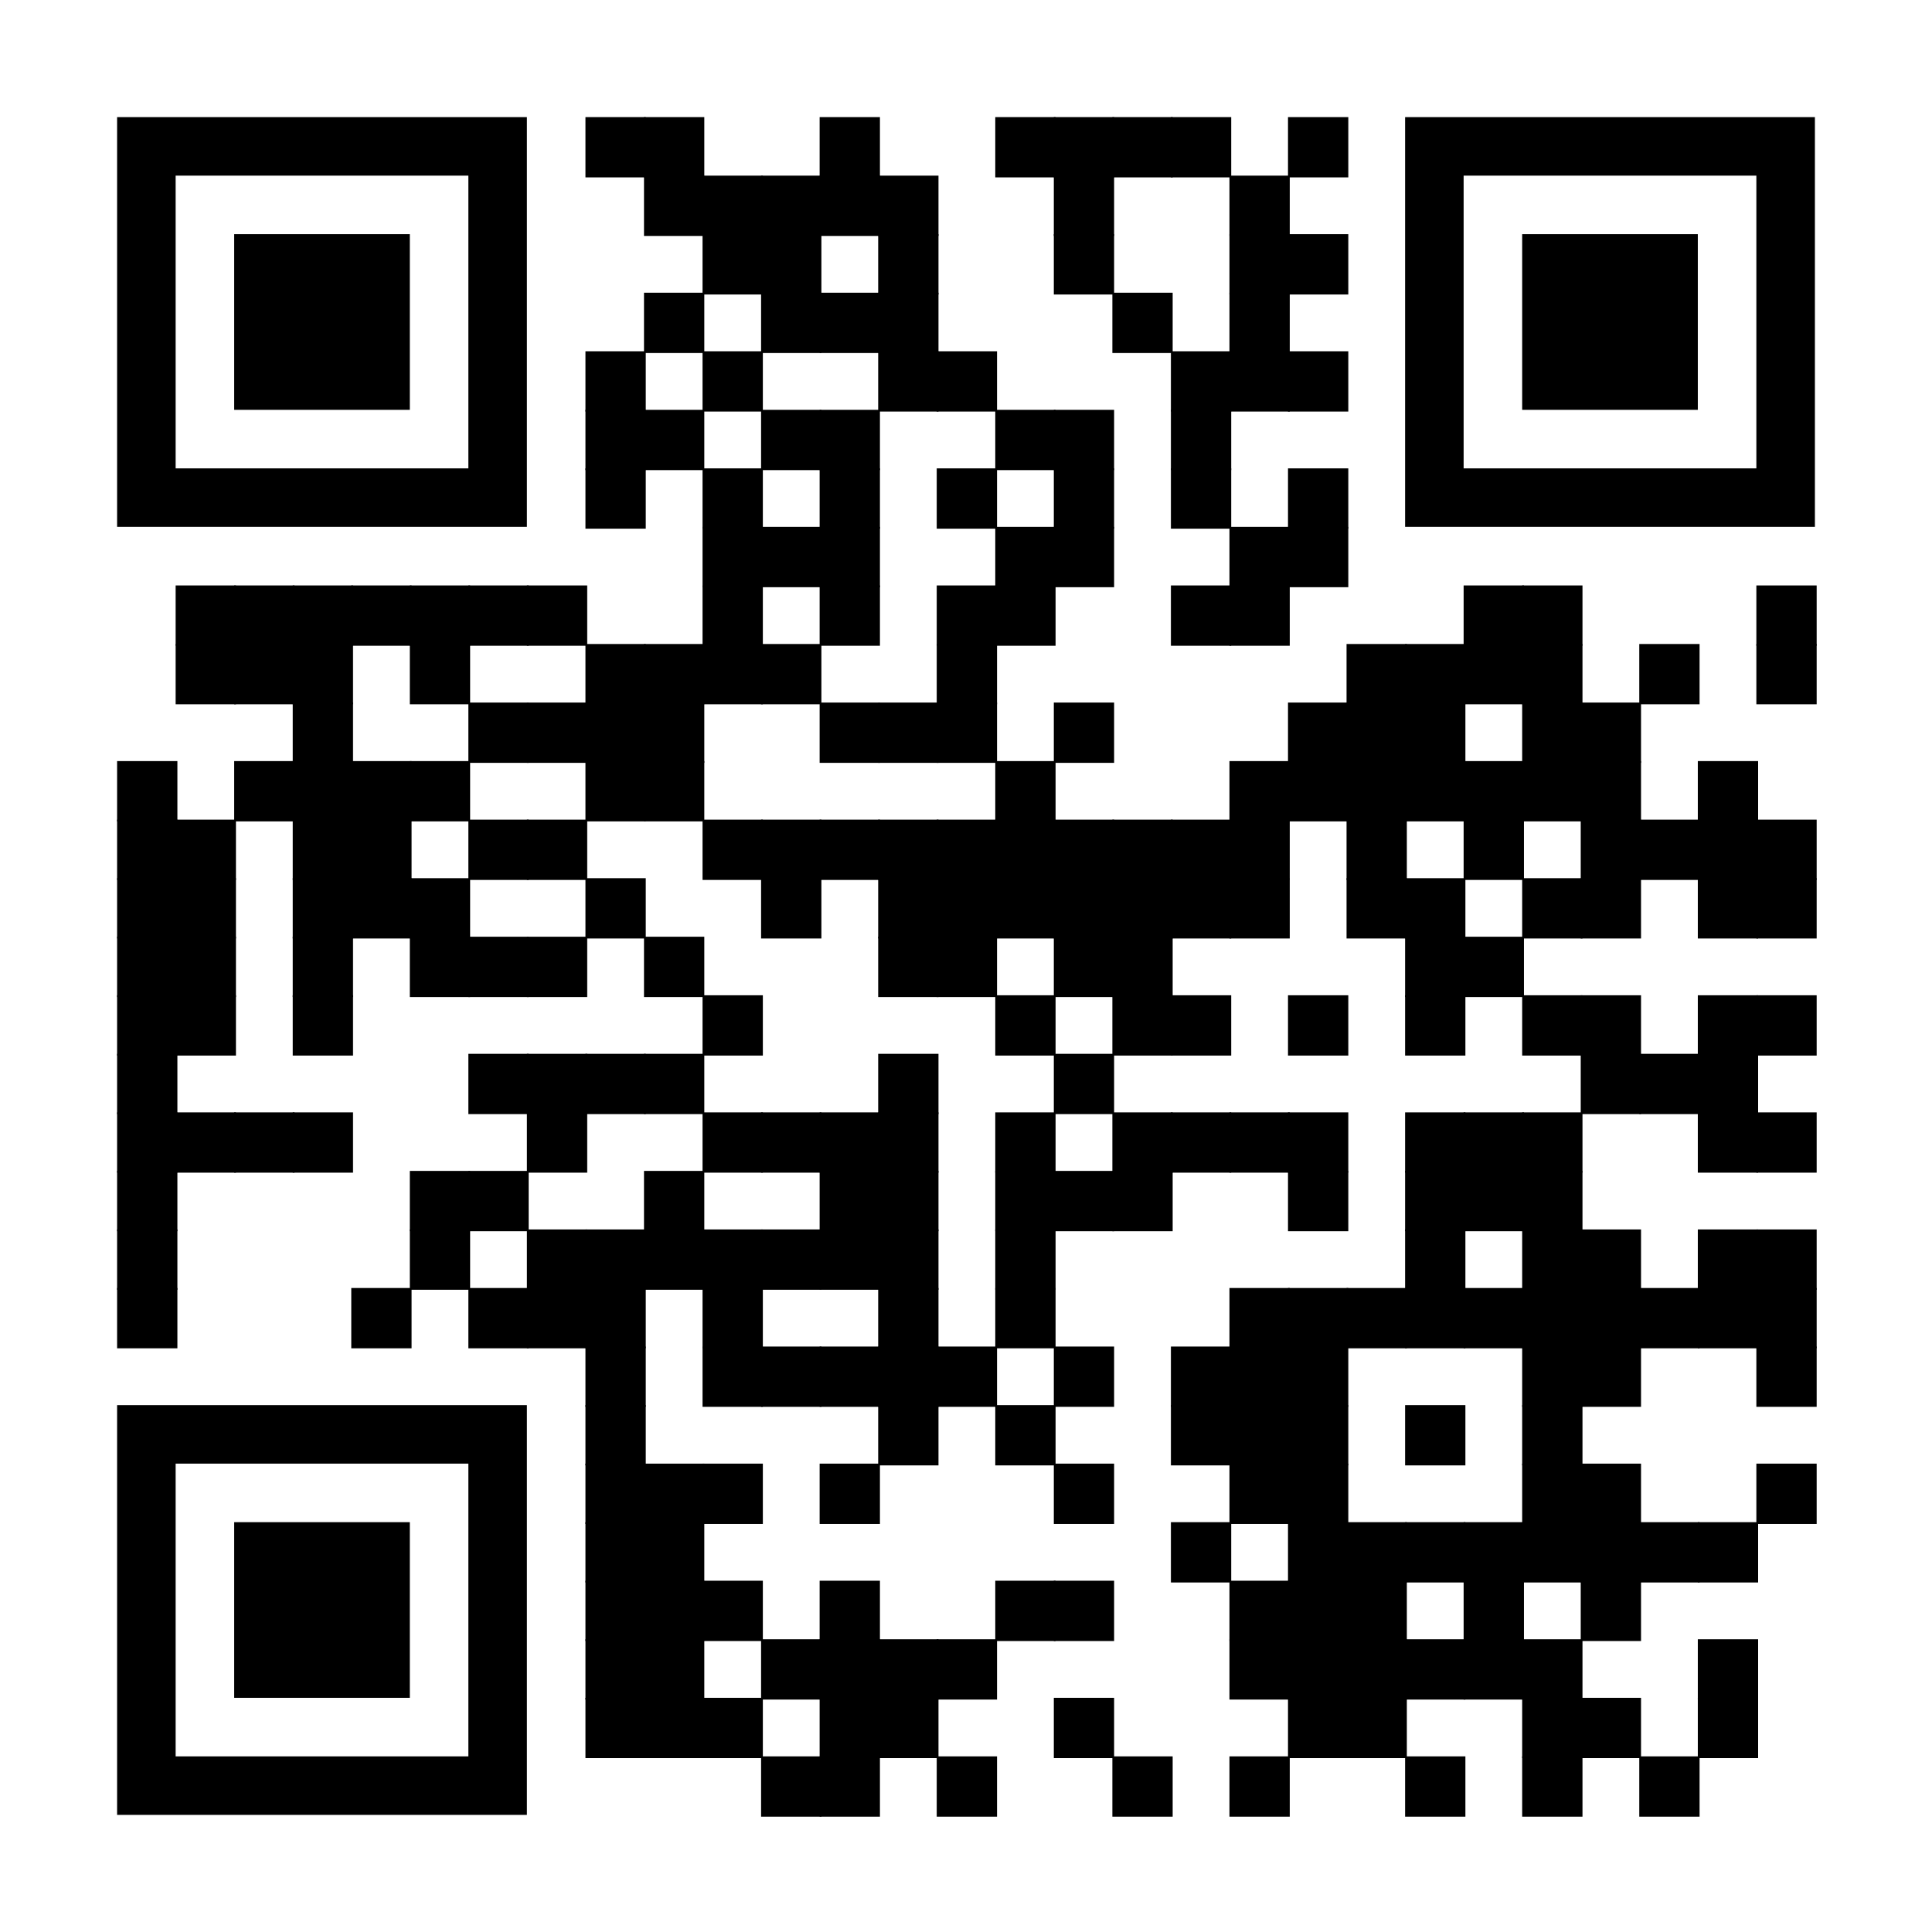 <?xml version="1.0" encoding="UTF-8"?>
<svg xmlns="http://www.w3.org/2000/svg" xmlns:xlink="http://www.w3.org/1999/xlink" xml:space="preserve" width="792" height="792" viewBox="0 0 792 792">
  <rect width="792" height="792" fill="#ffffff" x="0" y="0"></rect>
  <g fill="#000000">
<g transform="translate(240,48) scale(4.12)"><rect width="6" height="6"></rect></g>
<g transform="translate(264,48) scale(4.12)"><rect width="6" height="6"></rect></g>
<g transform="translate(336,48) scale(4.12)"><rect width="6" height="6"></rect></g>
<g transform="translate(408,48) scale(4.12)"><rect width="6" height="6"></rect></g>
<g transform="translate(432,48) scale(4.12)"><rect width="6" height="6"></rect></g>
<g transform="translate(456,48) scale(4.12)"><rect width="6" height="6"></rect></g>
<g transform="translate(480,48) scale(4.12)"><rect width="6" height="6"></rect></g>
<g transform="translate(528,48) scale(4.12)"><rect width="6" height="6"></rect></g>
<g transform="translate(264,72) scale(4.12)"><rect width="6" height="6"></rect></g>
<g transform="translate(288,72) scale(4.12)"><rect width="6" height="6"></rect></g>
<g transform="translate(312,72) scale(4.12)"><rect width="6" height="6"></rect></g>
<g transform="translate(336,72) scale(4.12)"><rect width="6" height="6"></rect></g>
<g transform="translate(360,72) scale(4.12)"><rect width="6" height="6"></rect></g>
<g transform="translate(432,72) scale(4.12)"><rect width="6" height="6"></rect></g>
<g transform="translate(504,72) scale(4.12)"><rect width="6" height="6"></rect></g>
<g transform="translate(288,96) scale(4.12)"><rect width="6" height="6"></rect></g>
<g transform="translate(312,96) scale(4.12)"><rect width="6" height="6"></rect></g>
<g transform="translate(360,96) scale(4.12)"><rect width="6" height="6"></rect></g>
<g transform="translate(432,96) scale(4.12)"><rect width="6" height="6"></rect></g>
<g transform="translate(504,96) scale(4.12)"><rect width="6" height="6"></rect></g>
<g transform="translate(528,96) scale(4.12)"><rect width="6" height="6"></rect></g>
<g transform="translate(264,120) scale(4.12)"><rect width="6" height="6"></rect></g>
<g transform="translate(312,120) scale(4.12)"><rect width="6" height="6"></rect></g>
<g transform="translate(336,120) scale(4.12)"><rect width="6" height="6"></rect></g>
<g transform="translate(360,120) scale(4.12)"><rect width="6" height="6"></rect></g>
<g transform="translate(456,120) scale(4.12)"><rect width="6" height="6"></rect></g>
<g transform="translate(504,120) scale(4.12)"><rect width="6" height="6"></rect></g>
<g transform="translate(240,144) scale(4.12)"><rect width="6" height="6"></rect></g>
<g transform="translate(288,144) scale(4.12)"><rect width="6" height="6"></rect></g>
<g transform="translate(360,144) scale(4.12)"><rect width="6" height="6"></rect></g>
<g transform="translate(384,144) scale(4.12)"><rect width="6" height="6"></rect></g>
<g transform="translate(480,144) scale(4.12)"><rect width="6" height="6"></rect></g>
<g transform="translate(504,144) scale(4.12)"><rect width="6" height="6"></rect></g>
<g transform="translate(528,144) scale(4.12)"><rect width="6" height="6"></rect></g>
<g transform="translate(240,168) scale(4.12)"><rect width="6" height="6"></rect></g>
<g transform="translate(264,168) scale(4.12)"><rect width="6" height="6"></rect></g>
<g transform="translate(312,168) scale(4.12)"><rect width="6" height="6"></rect></g>
<g transform="translate(336,168) scale(4.12)"><rect width="6" height="6"></rect></g>
<g transform="translate(408,168) scale(4.12)"><rect width="6" height="6"></rect></g>
<g transform="translate(432,168) scale(4.12)"><rect width="6" height="6"></rect></g>
<g transform="translate(480,168) scale(4.12)"><rect width="6" height="6"></rect></g>
<g transform="translate(240,192) scale(4.12)"><rect width="6" height="6"></rect></g>
<g transform="translate(288,192) scale(4.12)"><rect width="6" height="6"></rect></g>
<g transform="translate(336,192) scale(4.12)"><rect width="6" height="6"></rect></g>
<g transform="translate(384,192) scale(4.12)"><rect width="6" height="6"></rect></g>
<g transform="translate(432,192) scale(4.12)"><rect width="6" height="6"></rect></g>
<g transform="translate(480,192) scale(4.12)"><rect width="6" height="6"></rect></g>
<g transform="translate(528,192) scale(4.12)"><rect width="6" height="6"></rect></g>
<g transform="translate(288,216) scale(4.12)"><rect width="6" height="6"></rect></g>
<g transform="translate(312,216) scale(4.12)"><rect width="6" height="6"></rect></g>
<g transform="translate(336,216) scale(4.12)"><rect width="6" height="6"></rect></g>
<g transform="translate(408,216) scale(4.12)"><rect width="6" height="6"></rect></g>
<g transform="translate(432,216) scale(4.12)"><rect width="6" height="6"></rect></g>
<g transform="translate(504,216) scale(4.12)"><rect width="6" height="6"></rect></g>
<g transform="translate(528,216) scale(4.12)"><rect width="6" height="6"></rect></g>
<g transform="translate(72,240) scale(4.12)"><rect width="6" height="6"></rect></g>
<g transform="translate(96,240) scale(4.12)"><rect width="6" height="6"></rect></g>
<g transform="translate(120,240) scale(4.12)"><rect width="6" height="6"></rect></g>
<g transform="translate(144,240) scale(4.12)"><rect width="6" height="6"></rect></g>
<g transform="translate(168,240) scale(4.12)"><rect width="6" height="6"></rect></g>
<g transform="translate(192,240) scale(4.12)"><rect width="6" height="6"></rect></g>
<g transform="translate(216,240) scale(4.12)"><rect width="6" height="6"></rect></g>
<g transform="translate(288,240) scale(4.12)"><rect width="6" height="6"></rect></g>
<g transform="translate(336,240) scale(4.12)"><rect width="6" height="6"></rect></g>
<g transform="translate(384,240) scale(4.12)"><rect width="6" height="6"></rect></g>
<g transform="translate(408,240) scale(4.12)"><rect width="6" height="6"></rect></g>
<g transform="translate(480,240) scale(4.12)"><rect width="6" height="6"></rect></g>
<g transform="translate(504,240) scale(4.12)"><rect width="6" height="6"></rect></g>
<g transform="translate(600,240) scale(4.12)"><rect width="6" height="6"></rect></g>
<g transform="translate(624,240) scale(4.12)"><rect width="6" height="6"></rect></g>
<g transform="translate(720,240) scale(4.12)"><rect width="6" height="6"></rect></g>
<g transform="translate(72,264) scale(4.12)"><rect width="6" height="6"></rect></g>
<g transform="translate(96,264) scale(4.12)"><rect width="6" height="6"></rect></g>
<g transform="translate(120,264) scale(4.12)"><rect width="6" height="6"></rect></g>
<g transform="translate(168,264) scale(4.12)"><rect width="6" height="6"></rect></g>
<g transform="translate(240,264) scale(4.12)"><rect width="6" height="6"></rect></g>
<g transform="translate(264,264) scale(4.12)"><rect width="6" height="6"></rect></g>
<g transform="translate(288,264) scale(4.12)"><rect width="6" height="6"></rect></g>
<g transform="translate(312,264) scale(4.12)"><rect width="6" height="6"></rect></g>
<g transform="translate(384,264) scale(4.12)"><rect width="6" height="6"></rect></g>
<g transform="translate(552,264) scale(4.12)"><rect width="6" height="6"></rect></g>
<g transform="translate(576,264) scale(4.12)"><rect width="6" height="6"></rect></g>
<g transform="translate(600,264) scale(4.12)"><rect width="6" height="6"></rect></g>
<g transform="translate(624,264) scale(4.12)"><rect width="6" height="6"></rect></g>
<g transform="translate(672,264) scale(4.12)"><rect width="6" height="6"></rect></g>
<g transform="translate(720,264) scale(4.12)"><rect width="6" height="6"></rect></g>
<g transform="translate(120,288) scale(4.12)"><rect width="6" height="6"></rect></g>
<g transform="translate(192,288) scale(4.12)"><rect width="6" height="6"></rect></g>
<g transform="translate(216,288) scale(4.12)"><rect width="6" height="6"></rect></g>
<g transform="translate(240,288) scale(4.12)"><rect width="6" height="6"></rect></g>
<g transform="translate(264,288) scale(4.12)"><rect width="6" height="6"></rect></g>
<g transform="translate(336,288) scale(4.12)"><rect width="6" height="6"></rect></g>
<g transform="translate(360,288) scale(4.12)"><rect width="6" height="6"></rect></g>
<g transform="translate(384,288) scale(4.12)"><rect width="6" height="6"></rect></g>
<g transform="translate(432,288) scale(4.12)"><rect width="6" height="6"></rect></g>
<g transform="translate(528,288) scale(4.12)"><rect width="6" height="6"></rect></g>
<g transform="translate(552,288) scale(4.12)"><rect width="6" height="6"></rect></g>
<g transform="translate(576,288) scale(4.12)"><rect width="6" height="6"></rect></g>
<g transform="translate(624,288) scale(4.12)"><rect width="6" height="6"></rect></g>
<g transform="translate(648,288) scale(4.12)"><rect width="6" height="6"></rect></g>
<g transform="translate(48,312) scale(4.12)"><rect width="6" height="6"></rect></g>
<g transform="translate(96,312) scale(4.12)"><rect width="6" height="6"></rect></g>
<g transform="translate(120,312) scale(4.12)"><rect width="6" height="6"></rect></g>
<g transform="translate(144,312) scale(4.12)"><rect width="6" height="6"></rect></g>
<g transform="translate(168,312) scale(4.12)"><rect width="6" height="6"></rect></g>
<g transform="translate(240,312) scale(4.12)"><rect width="6" height="6"></rect></g>
<g transform="translate(264,312) scale(4.12)"><rect width="6" height="6"></rect></g>
<g transform="translate(408,312) scale(4.12)"><rect width="6" height="6"></rect></g>
<g transform="translate(504,312) scale(4.12)"><rect width="6" height="6"></rect></g>
<g transform="translate(528,312) scale(4.12)"><rect width="6" height="6"></rect></g>
<g transform="translate(552,312) scale(4.12)"><rect width="6" height="6"></rect></g>
<g transform="translate(576,312) scale(4.12)"><rect width="6" height="6"></rect></g>
<g transform="translate(600,312) scale(4.12)"><rect width="6" height="6"></rect></g>
<g transform="translate(624,312) scale(4.12)"><rect width="6" height="6"></rect></g>
<g transform="translate(648,312) scale(4.12)"><rect width="6" height="6"></rect></g>
<g transform="translate(696,312) scale(4.12)"><rect width="6" height="6"></rect></g>
<g transform="translate(48,336) scale(4.12)"><rect width="6" height="6"></rect></g>
<g transform="translate(72,336) scale(4.12)"><rect width="6" height="6"></rect></g>
<g transform="translate(120,336) scale(4.12)"><rect width="6" height="6"></rect></g>
<g transform="translate(144,336) scale(4.12)"><rect width="6" height="6"></rect></g>
<g transform="translate(192,336) scale(4.12)"><rect width="6" height="6"></rect></g>
<g transform="translate(216,336) scale(4.12)"><rect width="6" height="6"></rect></g>
<g transform="translate(288,336) scale(4.12)"><rect width="6" height="6"></rect></g>
<g transform="translate(312,336) scale(4.12)"><rect width="6" height="6"></rect></g>
<g transform="translate(336,336) scale(4.12)"><rect width="6" height="6"></rect></g>
<g transform="translate(360,336) scale(4.12)"><rect width="6" height="6"></rect></g>
<g transform="translate(384,336) scale(4.12)"><rect width="6" height="6"></rect></g>
<g transform="translate(408,336) scale(4.12)"><rect width="6" height="6"></rect></g>
<g transform="translate(432,336) scale(4.12)"><rect width="6" height="6"></rect></g>
<g transform="translate(456,336) scale(4.12)"><rect width="6" height="6"></rect></g>
<g transform="translate(480,336) scale(4.12)"><rect width="6" height="6"></rect></g>
<g transform="translate(504,336) scale(4.12)"><rect width="6" height="6"></rect></g>
<g transform="translate(552,336) scale(4.12)"><rect width="6" height="6"></rect></g>
<g transform="translate(600,336) scale(4.12)"><rect width="6" height="6"></rect></g>
<g transform="translate(648,336) scale(4.12)"><rect width="6" height="6"></rect></g>
<g transform="translate(672,336) scale(4.12)"><rect width="6" height="6"></rect></g>
<g transform="translate(696,336) scale(4.12)"><rect width="6" height="6"></rect></g>
<g transform="translate(720,336) scale(4.12)"><rect width="6" height="6"></rect></g>
<g transform="translate(48,360) scale(4.12)"><rect width="6" height="6"></rect></g>
<g transform="translate(72,360) scale(4.12)"><rect width="6" height="6"></rect></g>
<g transform="translate(120,360) scale(4.12)"><rect width="6" height="6"></rect></g>
<g transform="translate(144,360) scale(4.12)"><rect width="6" height="6"></rect></g>
<g transform="translate(168,360) scale(4.12)"><rect width="6" height="6"></rect></g>
<g transform="translate(240,360) scale(4.12)"><rect width="6" height="6"></rect></g>
<g transform="translate(312,360) scale(4.12)"><rect width="6" height="6"></rect></g>
<g transform="translate(360,360) scale(4.12)"><rect width="6" height="6"></rect></g>
<g transform="translate(384,360) scale(4.12)"><rect width="6" height="6"></rect></g>
<g transform="translate(408,360) scale(4.12)"><rect width="6" height="6"></rect></g>
<g transform="translate(432,360) scale(4.12)"><rect width="6" height="6"></rect></g>
<g transform="translate(456,360) scale(4.12)"><rect width="6" height="6"></rect></g>
<g transform="translate(480,360) scale(4.12)"><rect width="6" height="6"></rect></g>
<g transform="translate(504,360) scale(4.12)"><rect width="6" height="6"></rect></g>
<g transform="translate(552,360) scale(4.12)"><rect width="6" height="6"></rect></g>
<g transform="translate(576,360) scale(4.12)"><rect width="6" height="6"></rect></g>
<g transform="translate(624,360) scale(4.12)"><rect width="6" height="6"></rect></g>
<g transform="translate(648,360) scale(4.12)"><rect width="6" height="6"></rect></g>
<g transform="translate(696,360) scale(4.12)"><rect width="6" height="6"></rect></g>
<g transform="translate(720,360) scale(4.12)"><rect width="6" height="6"></rect></g>
<g transform="translate(48,384) scale(4.12)"><rect width="6" height="6"></rect></g>
<g transform="translate(72,384) scale(4.12)"><rect width="6" height="6"></rect></g>
<g transform="translate(120,384) scale(4.12)"><rect width="6" height="6"></rect></g>
<g transform="translate(168,384) scale(4.12)"><rect width="6" height="6"></rect></g>
<g transform="translate(192,384) scale(4.12)"><rect width="6" height="6"></rect></g>
<g transform="translate(216,384) scale(4.12)"><rect width="6" height="6"></rect></g>
<g transform="translate(264,384) scale(4.12)"><rect width="6" height="6"></rect></g>
<g transform="translate(360,384) scale(4.12)"><rect width="6" height="6"></rect></g>
<g transform="translate(384,384) scale(4.12)"><rect width="6" height="6"></rect></g>
<g transform="translate(432,384) scale(4.12)"><rect width="6" height="6"></rect></g>
<g transform="translate(456,384) scale(4.12)"><rect width="6" height="6"></rect></g>
<g transform="translate(576,384) scale(4.12)"><rect width="6" height="6"></rect></g>
<g transform="translate(600,384) scale(4.12)"><rect width="6" height="6"></rect></g>
<g transform="translate(48,408) scale(4.12)"><rect width="6" height="6"></rect></g>
<g transform="translate(72,408) scale(4.12)"><rect width="6" height="6"></rect></g>
<g transform="translate(120,408) scale(4.12)"><rect width="6" height="6"></rect></g>
<g transform="translate(288,408) scale(4.12)"><rect width="6" height="6"></rect></g>
<g transform="translate(408,408) scale(4.12)"><rect width="6" height="6"></rect></g>
<g transform="translate(456,408) scale(4.12)"><rect width="6" height="6"></rect></g>
<g transform="translate(480,408) scale(4.12)"><rect width="6" height="6"></rect></g>
<g transform="translate(528,408) scale(4.12)"><rect width="6" height="6"></rect></g>
<g transform="translate(576,408) scale(4.12)"><rect width="6" height="6"></rect></g>
<g transform="translate(624,408) scale(4.12)"><rect width="6" height="6"></rect></g>
<g transform="translate(648,408) scale(4.12)"><rect width="6" height="6"></rect></g>
<g transform="translate(696,408) scale(4.12)"><rect width="6" height="6"></rect></g>
<g transform="translate(720,408) scale(4.12)"><rect width="6" height="6"></rect></g>
<g transform="translate(48,432) scale(4.12)"><rect width="6" height="6"></rect></g>
<g transform="translate(192,432) scale(4.12)"><rect width="6" height="6"></rect></g>
<g transform="translate(216,432) scale(4.12)"><rect width="6" height="6"></rect></g>
<g transform="translate(240,432) scale(4.12)"><rect width="6" height="6"></rect></g>
<g transform="translate(264,432) scale(4.12)"><rect width="6" height="6"></rect></g>
<g transform="translate(360,432) scale(4.12)"><rect width="6" height="6"></rect></g>
<g transform="translate(432,432) scale(4.12)"><rect width="6" height="6"></rect></g>
<g transform="translate(648,432) scale(4.12)"><rect width="6" height="6"></rect></g>
<g transform="translate(672,432) scale(4.12)"><rect width="6" height="6"></rect></g>
<g transform="translate(696,432) scale(4.12)"><rect width="6" height="6"></rect></g>
<g transform="translate(48,456) scale(4.12)"><rect width="6" height="6"></rect></g>
<g transform="translate(72,456) scale(4.12)"><rect width="6" height="6"></rect></g>
<g transform="translate(96,456) scale(4.12)"><rect width="6" height="6"></rect></g>
<g transform="translate(120,456) scale(4.12)"><rect width="6" height="6"></rect></g>
<g transform="translate(216,456) scale(4.12)"><rect width="6" height="6"></rect></g>
<g transform="translate(288,456) scale(4.12)"><rect width="6" height="6"></rect></g>
<g transform="translate(312,456) scale(4.12)"><rect width="6" height="6"></rect></g>
<g transform="translate(336,456) scale(4.12)"><rect width="6" height="6"></rect></g>
<g transform="translate(360,456) scale(4.12)"><rect width="6" height="6"></rect></g>
<g transform="translate(408,456) scale(4.12)"><rect width="6" height="6"></rect></g>
<g transform="translate(456,456) scale(4.12)"><rect width="6" height="6"></rect></g>
<g transform="translate(480,456) scale(4.12)"><rect width="6" height="6"></rect></g>
<g transform="translate(504,456) scale(4.12)"><rect width="6" height="6"></rect></g>
<g transform="translate(528,456) scale(4.12)"><rect width="6" height="6"></rect></g>
<g transform="translate(576,456) scale(4.12)"><rect width="6" height="6"></rect></g>
<g transform="translate(600,456) scale(4.12)"><rect width="6" height="6"></rect></g>
<g transform="translate(624,456) scale(4.12)"><rect width="6" height="6"></rect></g>
<g transform="translate(696,456) scale(4.12)"><rect width="6" height="6"></rect></g>
<g transform="translate(720,456) scale(4.12)"><rect width="6" height="6"></rect></g>
<g transform="translate(48,480) scale(4.12)"><rect width="6" height="6"></rect></g>
<g transform="translate(168,480) scale(4.12)"><rect width="6" height="6"></rect></g>
<g transform="translate(192,480) scale(4.12)"><rect width="6" height="6"></rect></g>
<g transform="translate(264,480) scale(4.12)"><rect width="6" height="6"></rect></g>
<g transform="translate(336,480) scale(4.12)"><rect width="6" height="6"></rect></g>
<g transform="translate(360,480) scale(4.12)"><rect width="6" height="6"></rect></g>
<g transform="translate(408,480) scale(4.12)"><rect width="6" height="6"></rect></g>
<g transform="translate(432,480) scale(4.12)"><rect width="6" height="6"></rect></g>
<g transform="translate(456,480) scale(4.12)"><rect width="6" height="6"></rect></g>
<g transform="translate(528,480) scale(4.12)"><rect width="6" height="6"></rect></g>
<g transform="translate(576,480) scale(4.12)"><rect width="6" height="6"></rect></g>
<g transform="translate(600,480) scale(4.12)"><rect width="6" height="6"></rect></g>
<g transform="translate(624,480) scale(4.12)"><rect width="6" height="6"></rect></g>
<g transform="translate(48,504) scale(4.12)"><rect width="6" height="6"></rect></g>
<g transform="translate(168,504) scale(4.12)"><rect width="6" height="6"></rect></g>
<g transform="translate(216,504) scale(4.12)"><rect width="6" height="6"></rect></g>
<g transform="translate(240,504) scale(4.12)"><rect width="6" height="6"></rect></g>
<g transform="translate(264,504) scale(4.12)"><rect width="6" height="6"></rect></g>
<g transform="translate(288,504) scale(4.12)"><rect width="6" height="6"></rect></g>
<g transform="translate(312,504) scale(4.12)"><rect width="6" height="6"></rect></g>
<g transform="translate(336,504) scale(4.12)"><rect width="6" height="6"></rect></g>
<g transform="translate(360,504) scale(4.12)"><rect width="6" height="6"></rect></g>
<g transform="translate(408,504) scale(4.12)"><rect width="6" height="6"></rect></g>
<g transform="translate(576,504) scale(4.12)"><rect width="6" height="6"></rect></g>
<g transform="translate(624,504) scale(4.12)"><rect width="6" height="6"></rect></g>
<g transform="translate(648,504) scale(4.12)"><rect width="6" height="6"></rect></g>
<g transform="translate(696,504) scale(4.12)"><rect width="6" height="6"></rect></g>
<g transform="translate(720,504) scale(4.12)"><rect width="6" height="6"></rect></g>
<g transform="translate(48,528) scale(4.12)"><rect width="6" height="6"></rect></g>
<g transform="translate(144,528) scale(4.12)"><rect width="6" height="6"></rect></g>
<g transform="translate(192,528) scale(4.12)"><rect width="6" height="6"></rect></g>
<g transform="translate(216,528) scale(4.12)"><rect width="6" height="6"></rect></g>
<g transform="translate(240,528) scale(4.12)"><rect width="6" height="6"></rect></g>
<g transform="translate(288,528) scale(4.12)"><rect width="6" height="6"></rect></g>
<g transform="translate(360,528) scale(4.12)"><rect width="6" height="6"></rect></g>
<g transform="translate(408,528) scale(4.12)"><rect width="6" height="6"></rect></g>
<g transform="translate(504,528) scale(4.12)"><rect width="6" height="6"></rect></g>
<g transform="translate(528,528) scale(4.12)"><rect width="6" height="6"></rect></g>
<g transform="translate(552,528) scale(4.12)"><rect width="6" height="6"></rect></g>
<g transform="translate(576,528) scale(4.12)"><rect width="6" height="6"></rect></g>
<g transform="translate(600,528) scale(4.12)"><rect width="6" height="6"></rect></g>
<g transform="translate(624,528) scale(4.12)"><rect width="6" height="6"></rect></g>
<g transform="translate(648,528) scale(4.12)"><rect width="6" height="6"></rect></g>
<g transform="translate(672,528) scale(4.12)"><rect width="6" height="6"></rect></g>
<g transform="translate(696,528) scale(4.12)"><rect width="6" height="6"></rect></g>
<g transform="translate(720,528) scale(4.12)"><rect width="6" height="6"></rect></g>
<g transform="translate(240,552) scale(4.12)"><rect width="6" height="6"></rect></g>
<g transform="translate(288,552) scale(4.12)"><rect width="6" height="6"></rect></g>
<g transform="translate(312,552) scale(4.12)"><rect width="6" height="6"></rect></g>
<g transform="translate(336,552) scale(4.12)"><rect width="6" height="6"></rect></g>
<g transform="translate(360,552) scale(4.12)"><rect width="6" height="6"></rect></g>
<g transform="translate(384,552) scale(4.12)"><rect width="6" height="6"></rect></g>
<g transform="translate(432,552) scale(4.12)"><rect width="6" height="6"></rect></g>
<g transform="translate(480,552) scale(4.12)"><rect width="6" height="6"></rect></g>
<g transform="translate(504,552) scale(4.12)"><rect width="6" height="6"></rect></g>
<g transform="translate(528,552) scale(4.12)"><rect width="6" height="6"></rect></g>
<g transform="translate(624,552) scale(4.12)"><rect width="6" height="6"></rect></g>
<g transform="translate(648,552) scale(4.12)"><rect width="6" height="6"></rect></g>
<g transform="translate(720,552) scale(4.12)"><rect width="6" height="6"></rect></g>
<g transform="translate(240,576) scale(4.12)"><rect width="6" height="6"></rect></g>
<g transform="translate(360,576) scale(4.12)"><rect width="6" height="6"></rect></g>
<g transform="translate(408,576) scale(4.12)"><rect width="6" height="6"></rect></g>
<g transform="translate(480,576) scale(4.12)"><rect width="6" height="6"></rect></g>
<g transform="translate(504,576) scale(4.12)"><rect width="6" height="6"></rect></g>
<g transform="translate(528,576) scale(4.12)"><rect width="6" height="6"></rect></g>
<g transform="translate(576,576) scale(4.12)"><rect width="6" height="6"></rect></g>
<g transform="translate(624,576) scale(4.12)"><rect width="6" height="6"></rect></g>
<g transform="translate(240,600) scale(4.12)"><rect width="6" height="6"></rect></g>
<g transform="translate(264,600) scale(4.12)"><rect width="6" height="6"></rect></g>
<g transform="translate(288,600) scale(4.12)"><rect width="6" height="6"></rect></g>
<g transform="translate(336,600) scale(4.12)"><rect width="6" height="6"></rect></g>
<g transform="translate(432,600) scale(4.12)"><rect width="6" height="6"></rect></g>
<g transform="translate(504,600) scale(4.12)"><rect width="6" height="6"></rect></g>
<g transform="translate(528,600) scale(4.12)"><rect width="6" height="6"></rect></g>
<g transform="translate(624,600) scale(4.12)"><rect width="6" height="6"></rect></g>
<g transform="translate(648,600) scale(4.12)"><rect width="6" height="6"></rect></g>
<g transform="translate(720,600) scale(4.12)"><rect width="6" height="6"></rect></g>
<g transform="translate(240,624) scale(4.12)"><rect width="6" height="6"></rect></g>
<g transform="translate(264,624) scale(4.12)"><rect width="6" height="6"></rect></g>
<g transform="translate(480,624) scale(4.12)"><rect width="6" height="6"></rect></g>
<g transform="translate(528,624) scale(4.12)"><rect width="6" height="6"></rect></g>
<g transform="translate(552,624) scale(4.12)"><rect width="6" height="6"></rect></g>
<g transform="translate(576,624) scale(4.12)"><rect width="6" height="6"></rect></g>
<g transform="translate(600,624) scale(4.12)"><rect width="6" height="6"></rect></g>
<g transform="translate(624,624) scale(4.12)"><rect width="6" height="6"></rect></g>
<g transform="translate(648,624) scale(4.12)"><rect width="6" height="6"></rect></g>
<g transform="translate(672,624) scale(4.12)"><rect width="6" height="6"></rect></g>
<g transform="translate(696,624) scale(4.12)"><rect width="6" height="6"></rect></g>
<g transform="translate(240,648) scale(4.12)"><rect width="6" height="6"></rect></g>
<g transform="translate(264,648) scale(4.12)"><rect width="6" height="6"></rect></g>
<g transform="translate(288,648) scale(4.12)"><rect width="6" height="6"></rect></g>
<g transform="translate(336,648) scale(4.12)"><rect width="6" height="6"></rect></g>
<g transform="translate(408,648) scale(4.12)"><rect width="6" height="6"></rect></g>
<g transform="translate(432,648) scale(4.12)"><rect width="6" height="6"></rect></g>
<g transform="translate(504,648) scale(4.12)"><rect width="6" height="6"></rect></g>
<g transform="translate(528,648) scale(4.12)"><rect width="6" height="6"></rect></g>
<g transform="translate(552,648) scale(4.12)"><rect width="6" height="6"></rect></g>
<g transform="translate(600,648) scale(4.12)"><rect width="6" height="6"></rect></g>
<g transform="translate(648,648) scale(4.12)"><rect width="6" height="6"></rect></g>
<g transform="translate(240,672) scale(4.12)"><rect width="6" height="6"></rect></g>
<g transform="translate(264,672) scale(4.12)"><rect width="6" height="6"></rect></g>
<g transform="translate(312,672) scale(4.12)"><rect width="6" height="6"></rect></g>
<g transform="translate(336,672) scale(4.12)"><rect width="6" height="6"></rect></g>
<g transform="translate(360,672) scale(4.12)"><rect width="6" height="6"></rect></g>
<g transform="translate(384,672) scale(4.12)"><rect width="6" height="6"></rect></g>
<g transform="translate(504,672) scale(4.12)"><rect width="6" height="6"></rect></g>
<g transform="translate(528,672) scale(4.12)"><rect width="6" height="6"></rect></g>
<g transform="translate(552,672) scale(4.12)"><rect width="6" height="6"></rect></g>
<g transform="translate(576,672) scale(4.12)"><rect width="6" height="6"></rect></g>
<g transform="translate(600,672) scale(4.12)"><rect width="6" height="6"></rect></g>
<g transform="translate(624,672) scale(4.12)"><rect width="6" height="6"></rect></g>
<g transform="translate(696,672) scale(4.12)"><rect width="6" height="6"></rect></g>
<g transform="translate(240,696) scale(4.12)"><rect width="6" height="6"></rect></g>
<g transform="translate(264,696) scale(4.12)"><rect width="6" height="6"></rect></g>
<g transform="translate(288,696) scale(4.12)"><rect width="6" height="6"></rect></g>
<g transform="translate(336,696) scale(4.12)"><rect width="6" height="6"></rect></g>
<g transform="translate(360,696) scale(4.12)"><rect width="6" height="6"></rect></g>
<g transform="translate(432,696) scale(4.12)"><rect width="6" height="6"></rect></g>
<g transform="translate(528,696) scale(4.12)"><rect width="6" height="6"></rect></g>
<g transform="translate(552,696) scale(4.12)"><rect width="6" height="6"></rect></g>
<g transform="translate(624,696) scale(4.12)"><rect width="6" height="6"></rect></g>
<g transform="translate(648,696) scale(4.12)"><rect width="6" height="6"></rect></g>
<g transform="translate(696,696) scale(4.12)"><rect width="6" height="6"></rect></g>
<g transform="translate(312,720) scale(4.12)"><rect width="6" height="6"></rect></g>
<g transform="translate(336,720) scale(4.12)"><rect width="6" height="6"></rect></g>
<g transform="translate(384,720) scale(4.12)"><rect width="6" height="6"></rect></g>
<g transform="translate(456,720) scale(4.12)"><rect width="6" height="6"></rect></g>
<g transform="translate(504,720) scale(4.12)"><rect width="6" height="6"></rect></g>
<g transform="translate(576,720) scale(4.12)"><rect width="6" height="6"></rect></g>
<g transform="translate(624,720) scale(4.12)"><rect width="6" height="6"></rect></g>
<g transform="translate(672,720) scale(4.12)"><rect width="6" height="6"></rect></g>
<g transform="translate(48,48)"><g transform="scale(12)"><path d="M0,0v14h14V0H0z M12,12H2V2h10V12z"></path></g></g>
<g transform="translate(576,48)"><g transform="scale(12)"><path d="M0,0v14h14V0H0z M12,12H2V2h10V12z"></path></g></g>
<g transform="translate(48,576)"><g transform="scale(12)"><path d="M0,0v14h14V0H0z M12,12H2V2h10V12z"></path></g></g>
<g transform="translate(96,96)"><g transform="scale(12)"><rect width="6" height="6"></rect></g></g>
<g transform="translate(624,96)"><g transform="scale(12)"><rect width="6" height="6"></rect></g></g>
<g transform="translate(96,624)"><g transform="scale(12)"><rect width="6" height="6"></rect></g></g>
</g>
</svg>

